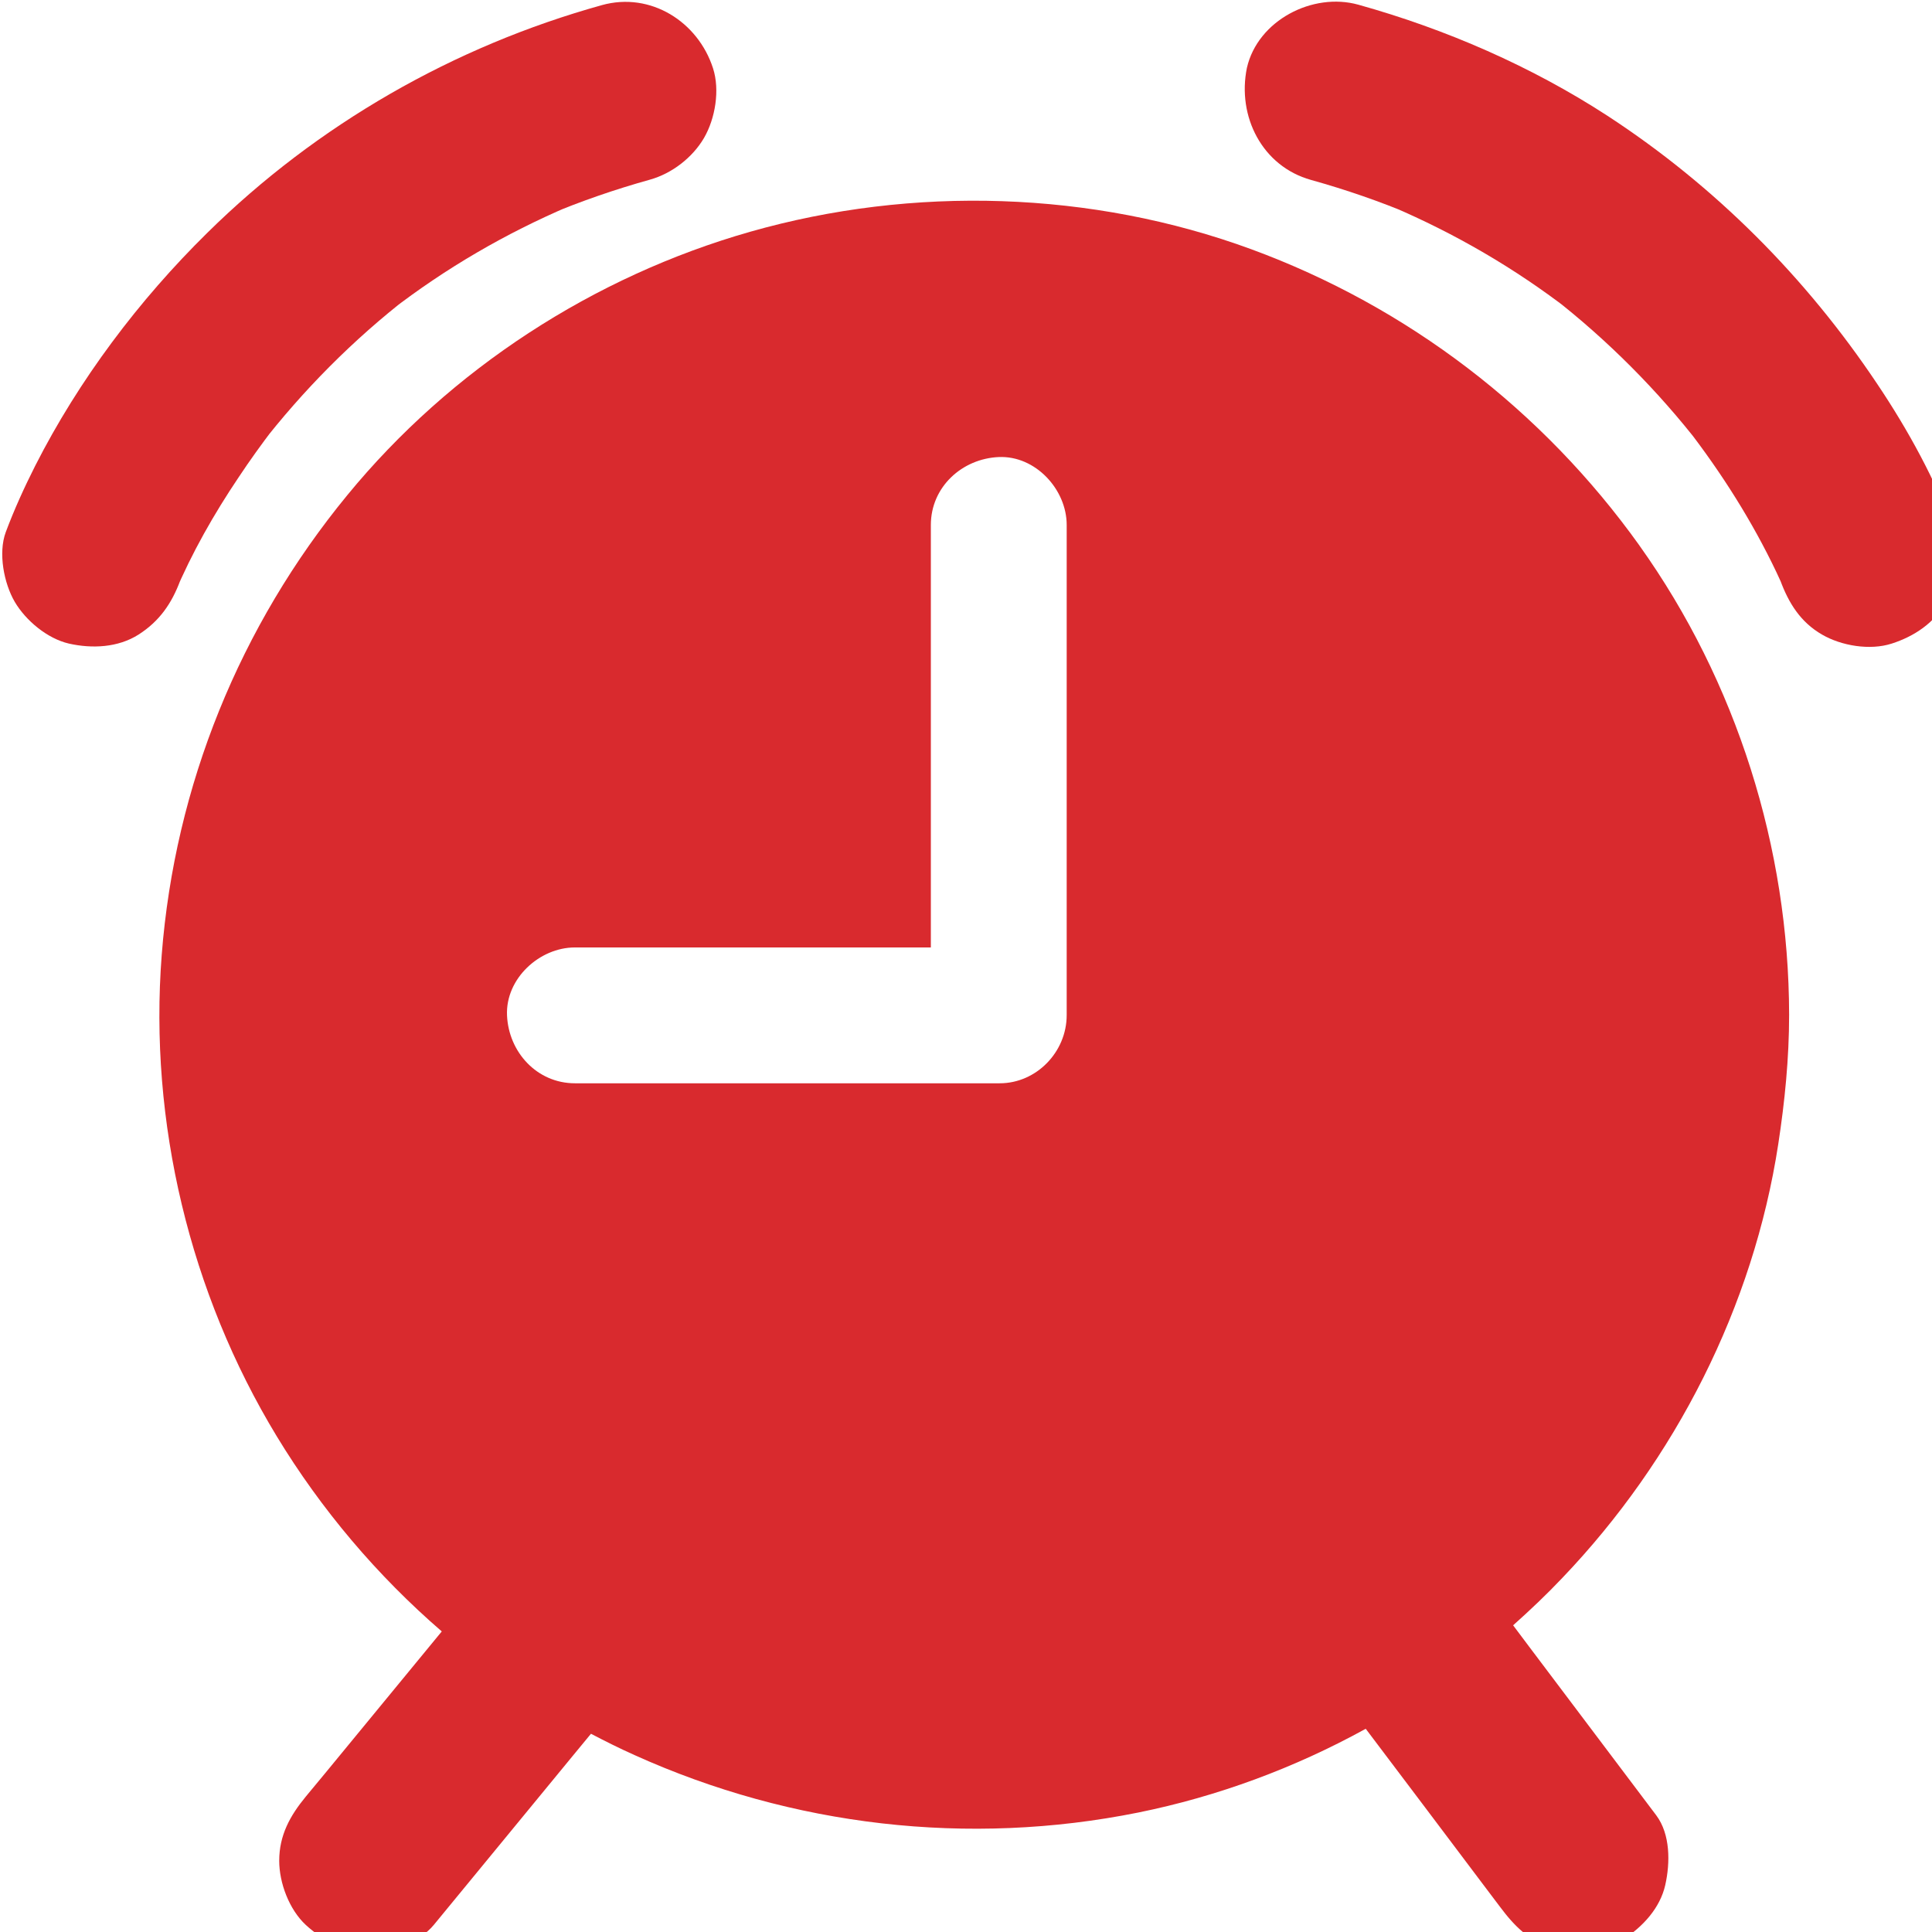 <svg clip-rule="evenodd" fill-rule="evenodd" height="40" stroke-linejoin="round" stroke-miterlimit="2" width="40" xmlns="http://www.w3.org/2000/svg"><g fill="#d92a2e" fill-rule="nonzero" transform="matrix(.04 0 0 .04 -3.697 -3.775)"><path d="m941.02 376.76c-50.156-70.195-120-123.63-200.98-153.4-82.383-30.234-175.08-33.047-259.34-9.023-80.977 23.086-155.04 71.133-208.48 136.29-55.664 67.734-89.297 150.47-96.094 238.01-6.68 86.484 14.531 174.96 59.531 249.14 22.969 37.852 51.914 72.07 85.43 101.02-20.039 24.375-40.195 48.867-60.234 73.242-3.398 4.101-6.797 8.203-10.195 12.305-8.086 9.843-13.711 19.922-13.711 33.164 0 11.484 5.156 25.195 13.711 33.164 8.906 8.203 20.625 14.297 33.164 13.711 11.719-.469 25.43-4.336 33.164-13.711 24.023-29.18 47.93-58.359 71.953-87.539 3.164-3.75 6.211-7.618 9.375-11.367 7.383 3.867 14.883 7.617 22.5 11.016 81.68 36.914 172.85 47.461 260.74 29.766 41.133-8.321 80.977-23.086 117.77-43.359 20.039 26.484 39.961 52.969 60 79.57 3.164 4.101 6.211 8.32 9.375 12.422 7.617 10.195 15.234 18.047 28.008 21.562 11.25 3.047 26.133 1.64 36.094-4.688 9.961-6.445 18.867-16.055 21.562-28.008 2.578-11.484 2.695-26.25-4.687-36.094-22.031-29.18-43.945-58.359-65.977-87.539-2.696-3.633-5.391-7.148-8.086-10.781 8.789-7.851 17.344-15.938 25.43-24.492 58.594-61.289 98.906-140.51 111.8-224.53 3.398-22.148 5.625-44.531 5.625-66.914v-.117c-.118-86.25-27.188-172.38-77.461-242.81l.013-.01zm-296.48 243.05c0 19.102-15.703 35.273-34.688 35.273h-219.84c-19.688 0-34.336-16.172-35.156-35.156s16.758-35.156 35.156-35.156h184.22v-218.67c0-19.688 16.172-34.336 35.156-35.156s35.156 16.758 35.156 35.156z"/><path d="m403.95 97.031c-76.758 21.328-147.42 61.875-204.14 117.77-35.508 34.922-66.562 76.172-89.18 120.7-5.625 11.133-10.898 22.734-15.234 34.336-3.984 10.781-.937 26.484 4.688 36.094 5.742 9.727 16.875 18.984 28.008 21.562 11.953 2.695 25.43 2.109 36.094-4.688 10.781-6.914 17.109-16.055 21.562-28.007.585-1.524 1.171-3.047 1.757-4.454-1.523 3.75-3.164 7.5-4.687 11.25 8.906-21.094 20.391-41.25 33.164-60.234 5.742-8.671 11.836-17.109 18.164-25.43-2.461 3.165-4.922 6.329-7.383 9.493 22.5-29.062 48.398-55.195 77.461-77.695-3.164 2.461-6.328 4.922-9.492 7.382 28.359-21.914 59.414-39.961 92.344-54.023-3.75 1.524-7.5 3.165-11.25 4.688 17.227-7.266 34.922-13.359 52.969-18.398 11.367-3.164 22.031-11.367 28.008-21.562 5.859-10.078 8.32-24.844 4.687-36.094-7.734-24.023-32.227-39.727-57.539-32.695z"/><path d="m770.98 187.5c18.047 5.039 35.742 11.133 52.969 18.398-3.75-1.523-7.5-3.164-11.25-4.688 32.93 14.063 63.984 32.109 92.344 54.023-3.164-2.46-6.328-4.921-9.492-7.382 28.945 22.5 54.961 48.633 77.461 77.695-2.461-3.164-4.922-6.328-7.383-9.493 17.93 23.203 33.75 48.164 46.289 74.531 1.758 3.633 3.398 7.383 4.922 11.017-1.524-3.75-3.164-7.5-4.688-11.25.586 1.523 1.289 2.929 1.758 4.453 4.336 11.719 10.43 21.562 21.562 28.008 10.078 5.859 24.844 8.32 36.094 4.687 11.367-3.633 22.266-10.664 28.008-21.562 5.625-10.547 9.024-24.375 4.688-36.094-10.078-27.07-24.141-52.852-40.195-76.758-36.914-55.195-83.906-102.42-139.57-138.75-39.492-25.664-83.672-44.883-129.02-57.539-23.555-6.562-52.031 8.086-57.656 32.695-5.157 25.195 7.968 50.977 33.164 58.008l-.005.001z"/></g></svg>